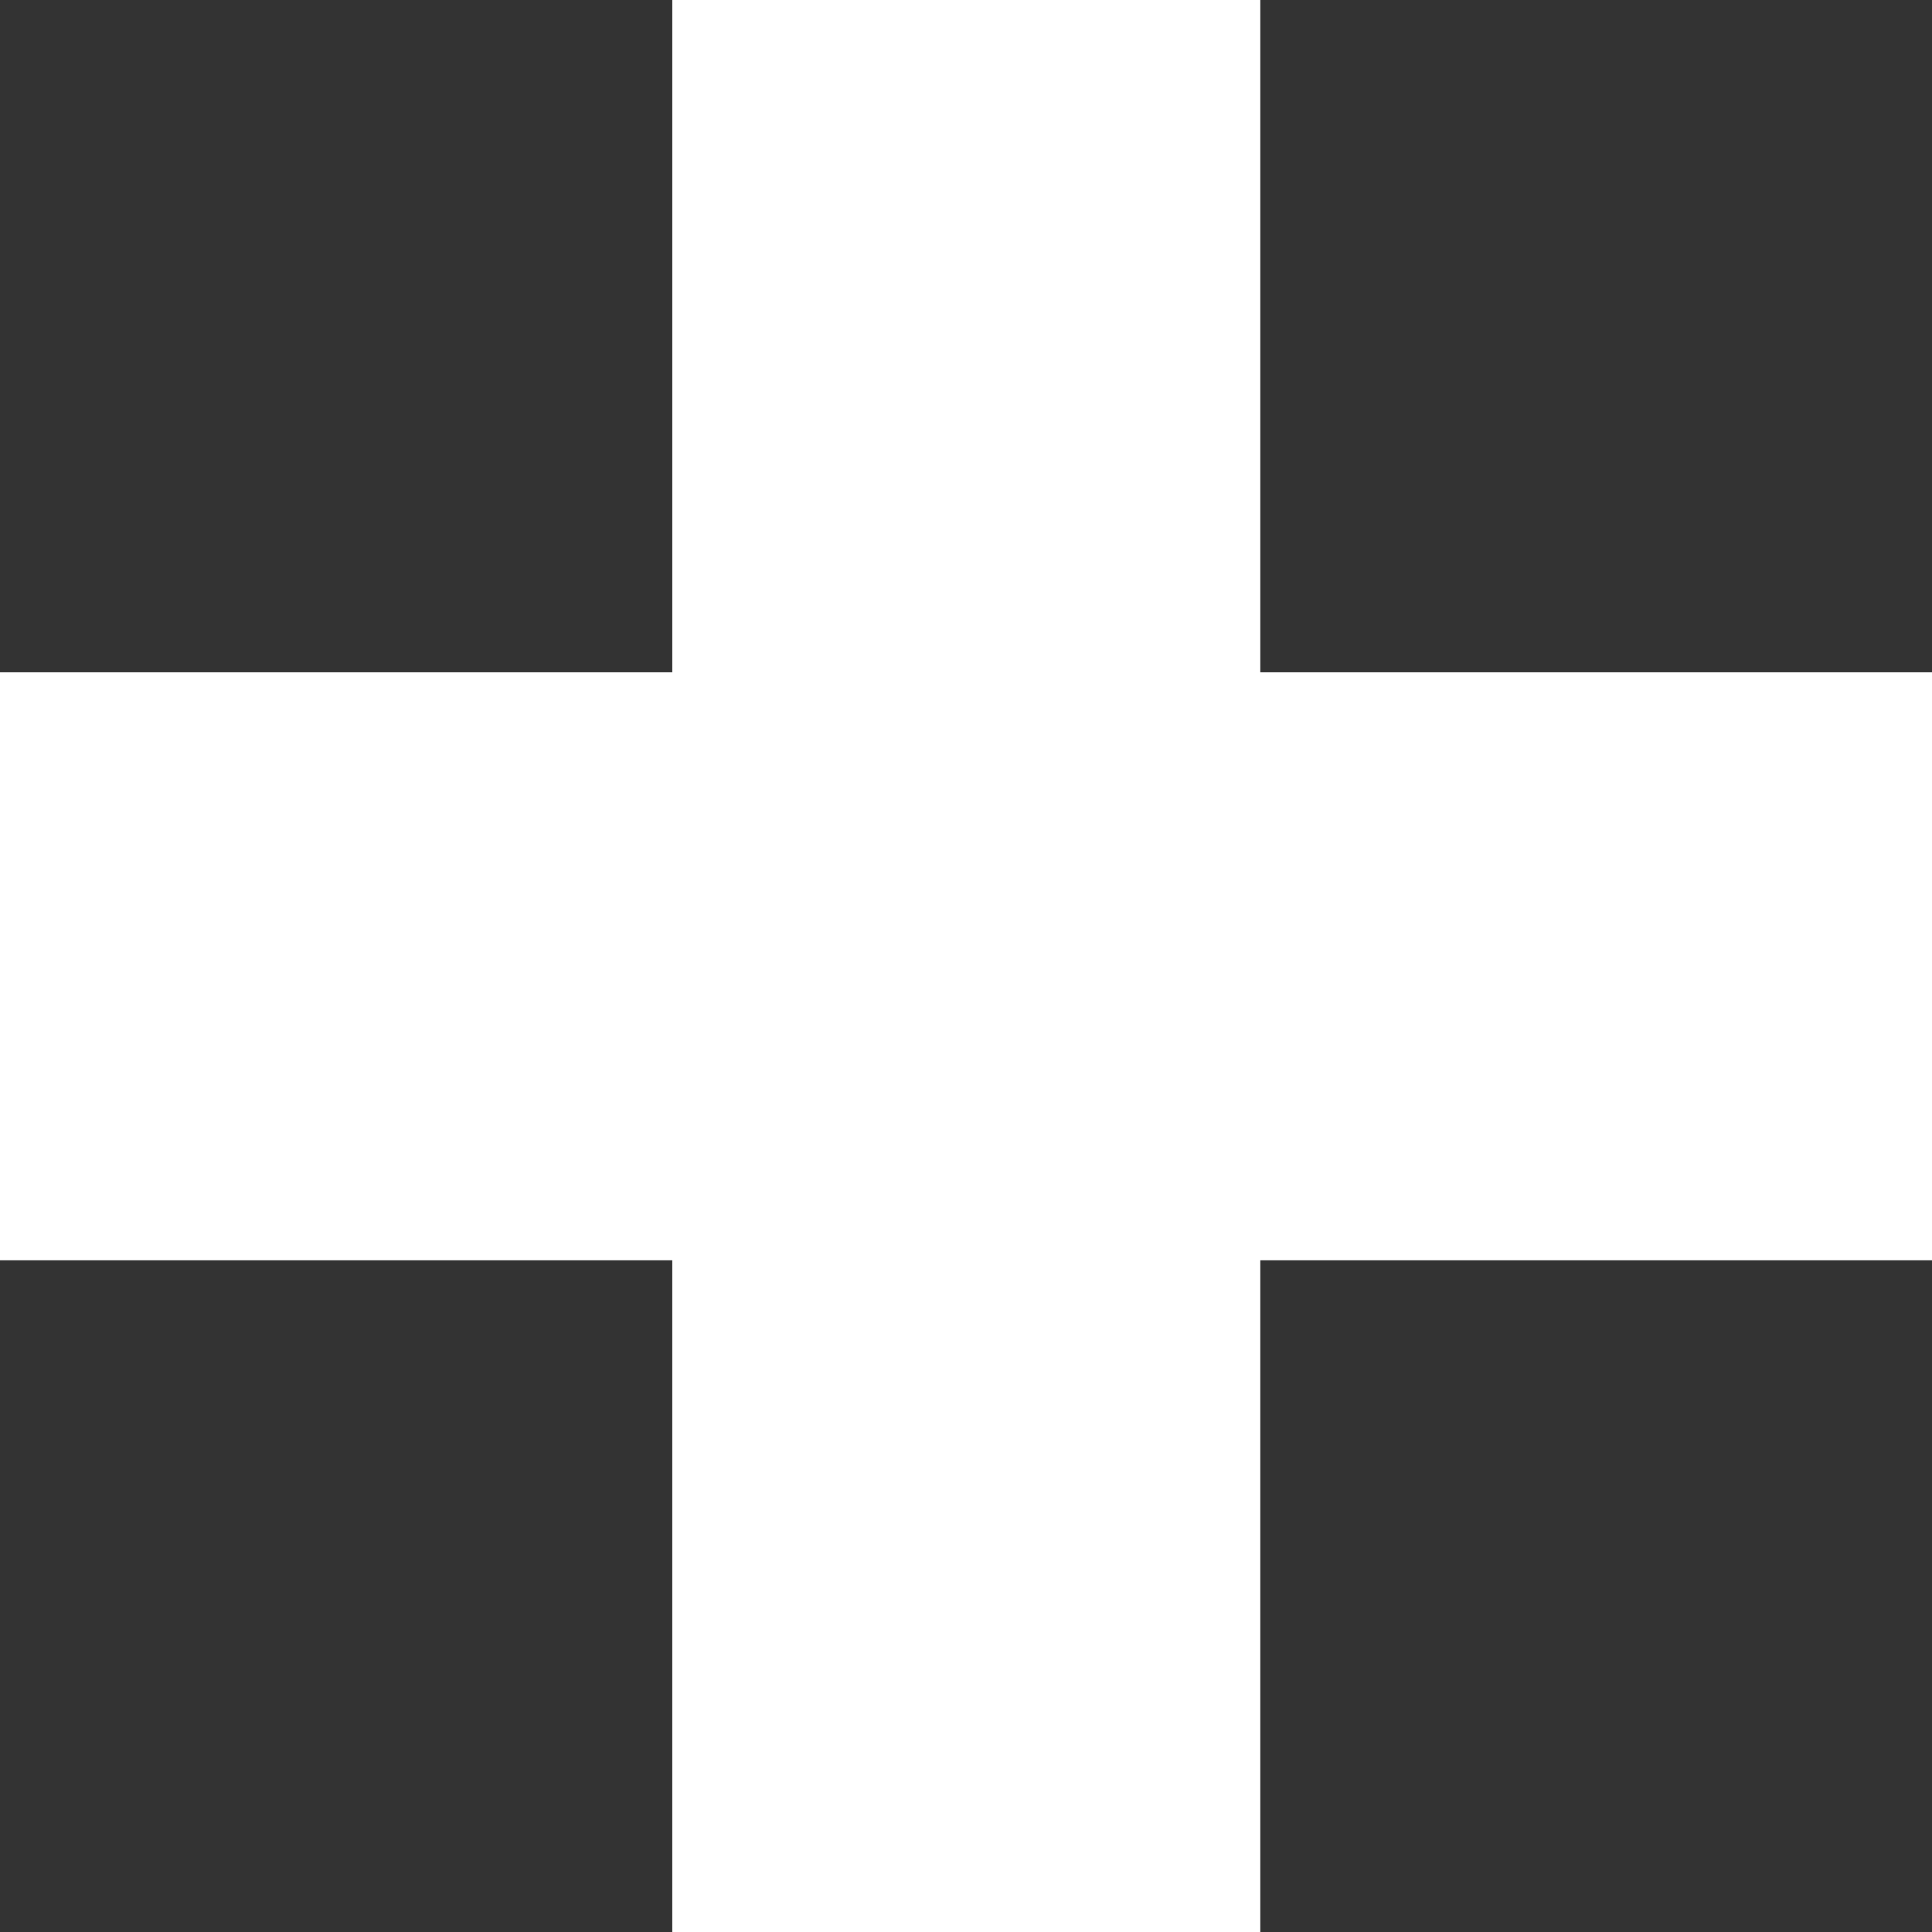 <?xml version="1.0" encoding="UTF-8"?>
<svg id="Layer_2" data-name="Layer 2" xmlns="http://www.w3.org/2000/svg" viewBox="0 0 35.09 35.09">
  <rect x="0" y="0" width="35.09" height="35.09" fill="#333333" stroke="none"/>
  <defs>
    <style>
      .cls-1 {
        fill: #fff;
      }
    </style>
  </defs>
  <g id="Layer_1-2" data-name="Layer 1">
    <path class="cls-1" d="m22.89,12.21h12.21v10.68h-12.21v12.21h-10.68v-12.21H0v-10.68h12.21V0h10.68v12.21Z"/>
  </g>
</svg>